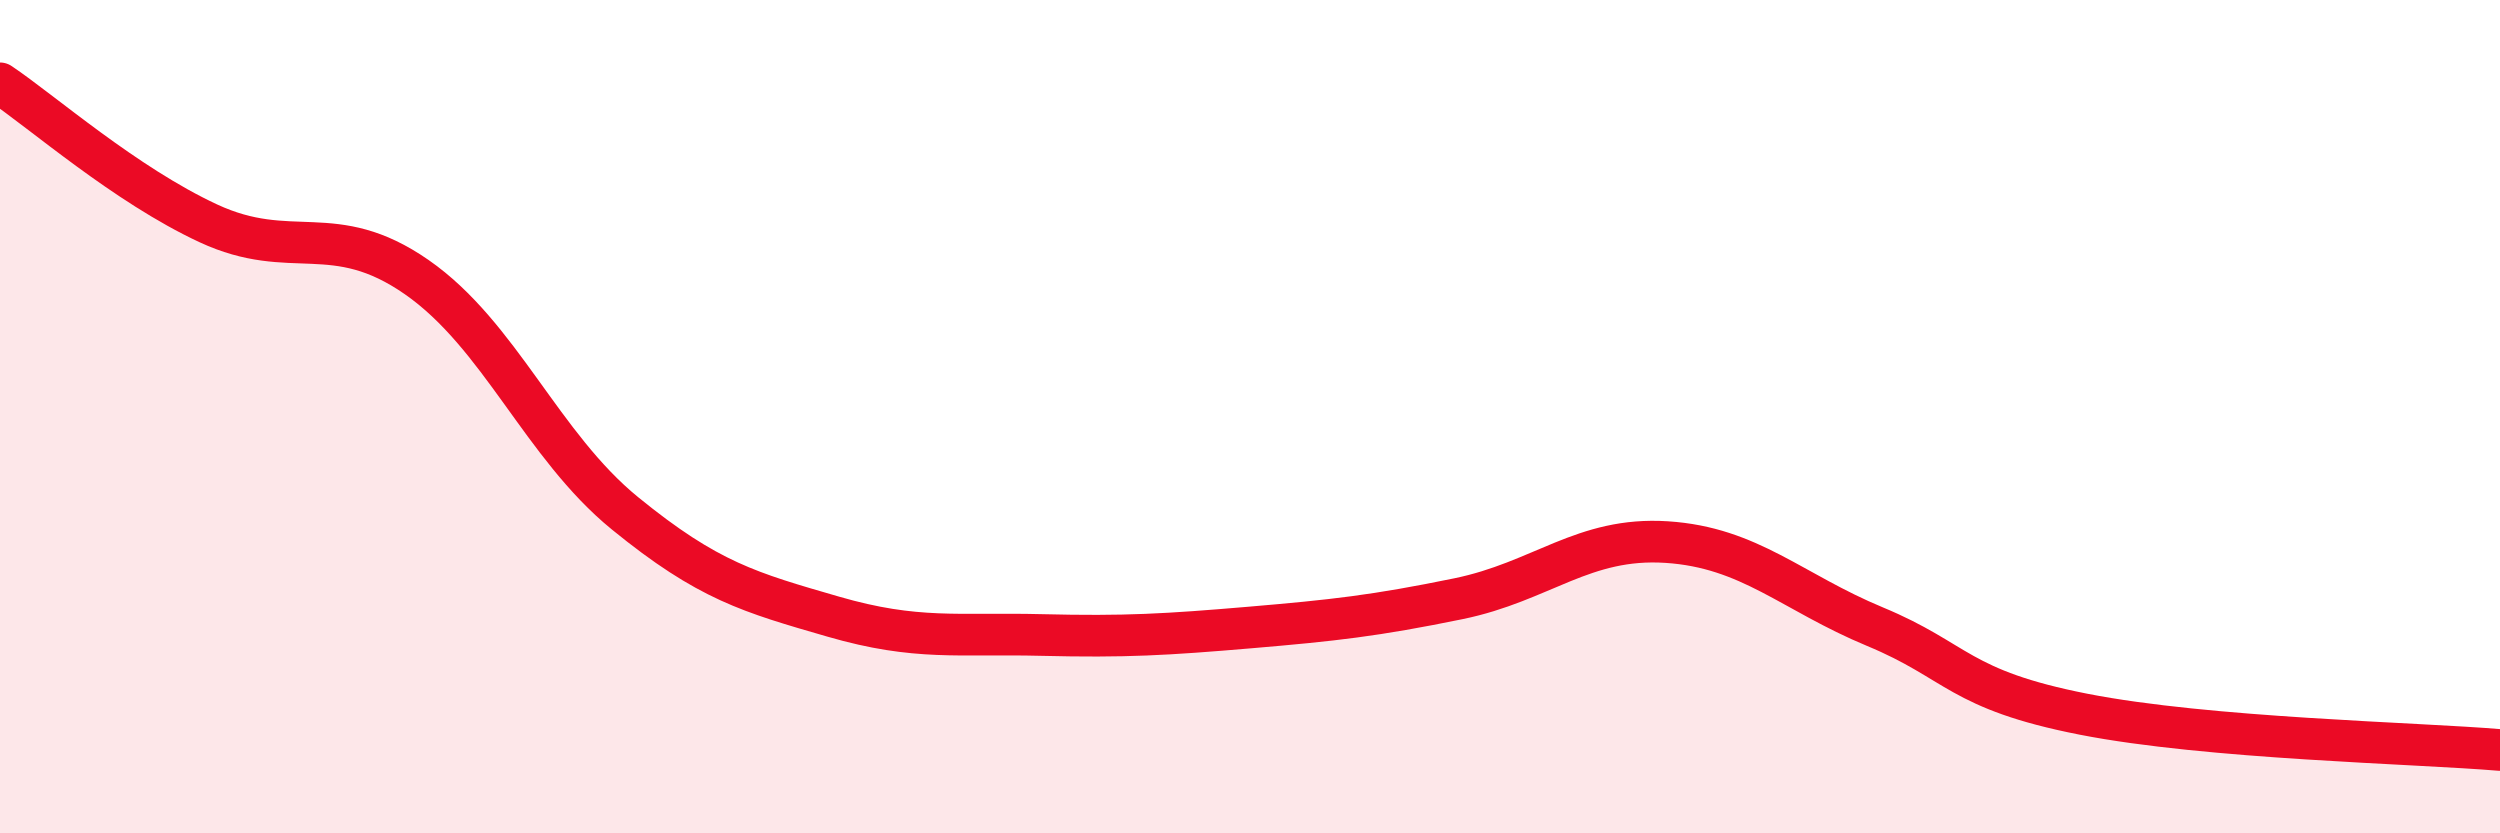 
    <svg width="60" height="20" viewBox="0 0 60 20" xmlns="http://www.w3.org/2000/svg">
      <path
        d="M 0,2 C 1,2.67 3,4.43 5,5.36 C 7,6.29 8,5.26 10,6.65 C 12,8.04 13,10.69 15,12.32 C 17,13.95 18,14.22 20,14.8 C 22,15.38 23,15.19 25,15.24 C 27,15.29 28,15.23 30,15.06 C 32,14.89 33,14.78 35,14.37 C 37,13.96 38,12.88 40,13.01 C 42,13.14 43,14.21 45,15.04 C 47,15.87 47,16.55 50,17.14 C 53,17.73 58,17.83 60,18L60 20L0 20Z"
        fill="#EB0A25"
        opacity="0.1"
        stroke-linecap="round"
        stroke-linejoin="round"
      />
      <path
        d="M 0,2 C 1,2.67 3,4.43 5,5.36 C 7,6.29 8,5.26 10,6.65 C 12,8.04 13,10.69 15,12.32 C 17,13.95 18,14.22 20,14.8 C 22,15.38 23,15.19 25,15.24 C 27,15.29 28,15.23 30,15.06 C 32,14.89 33,14.78 35,14.37 C 37,13.96 38,12.88 40,13.01 C 42,13.14 43,14.21 45,15.04 C 47,15.87 47,16.55 50,17.14 C 53,17.73 58,17.83 60,18"
        stroke="#EB0A25"
        stroke-width="1"
        fill="none"
        stroke-linecap="round"
        stroke-linejoin="round"
      />
    </svg>
  